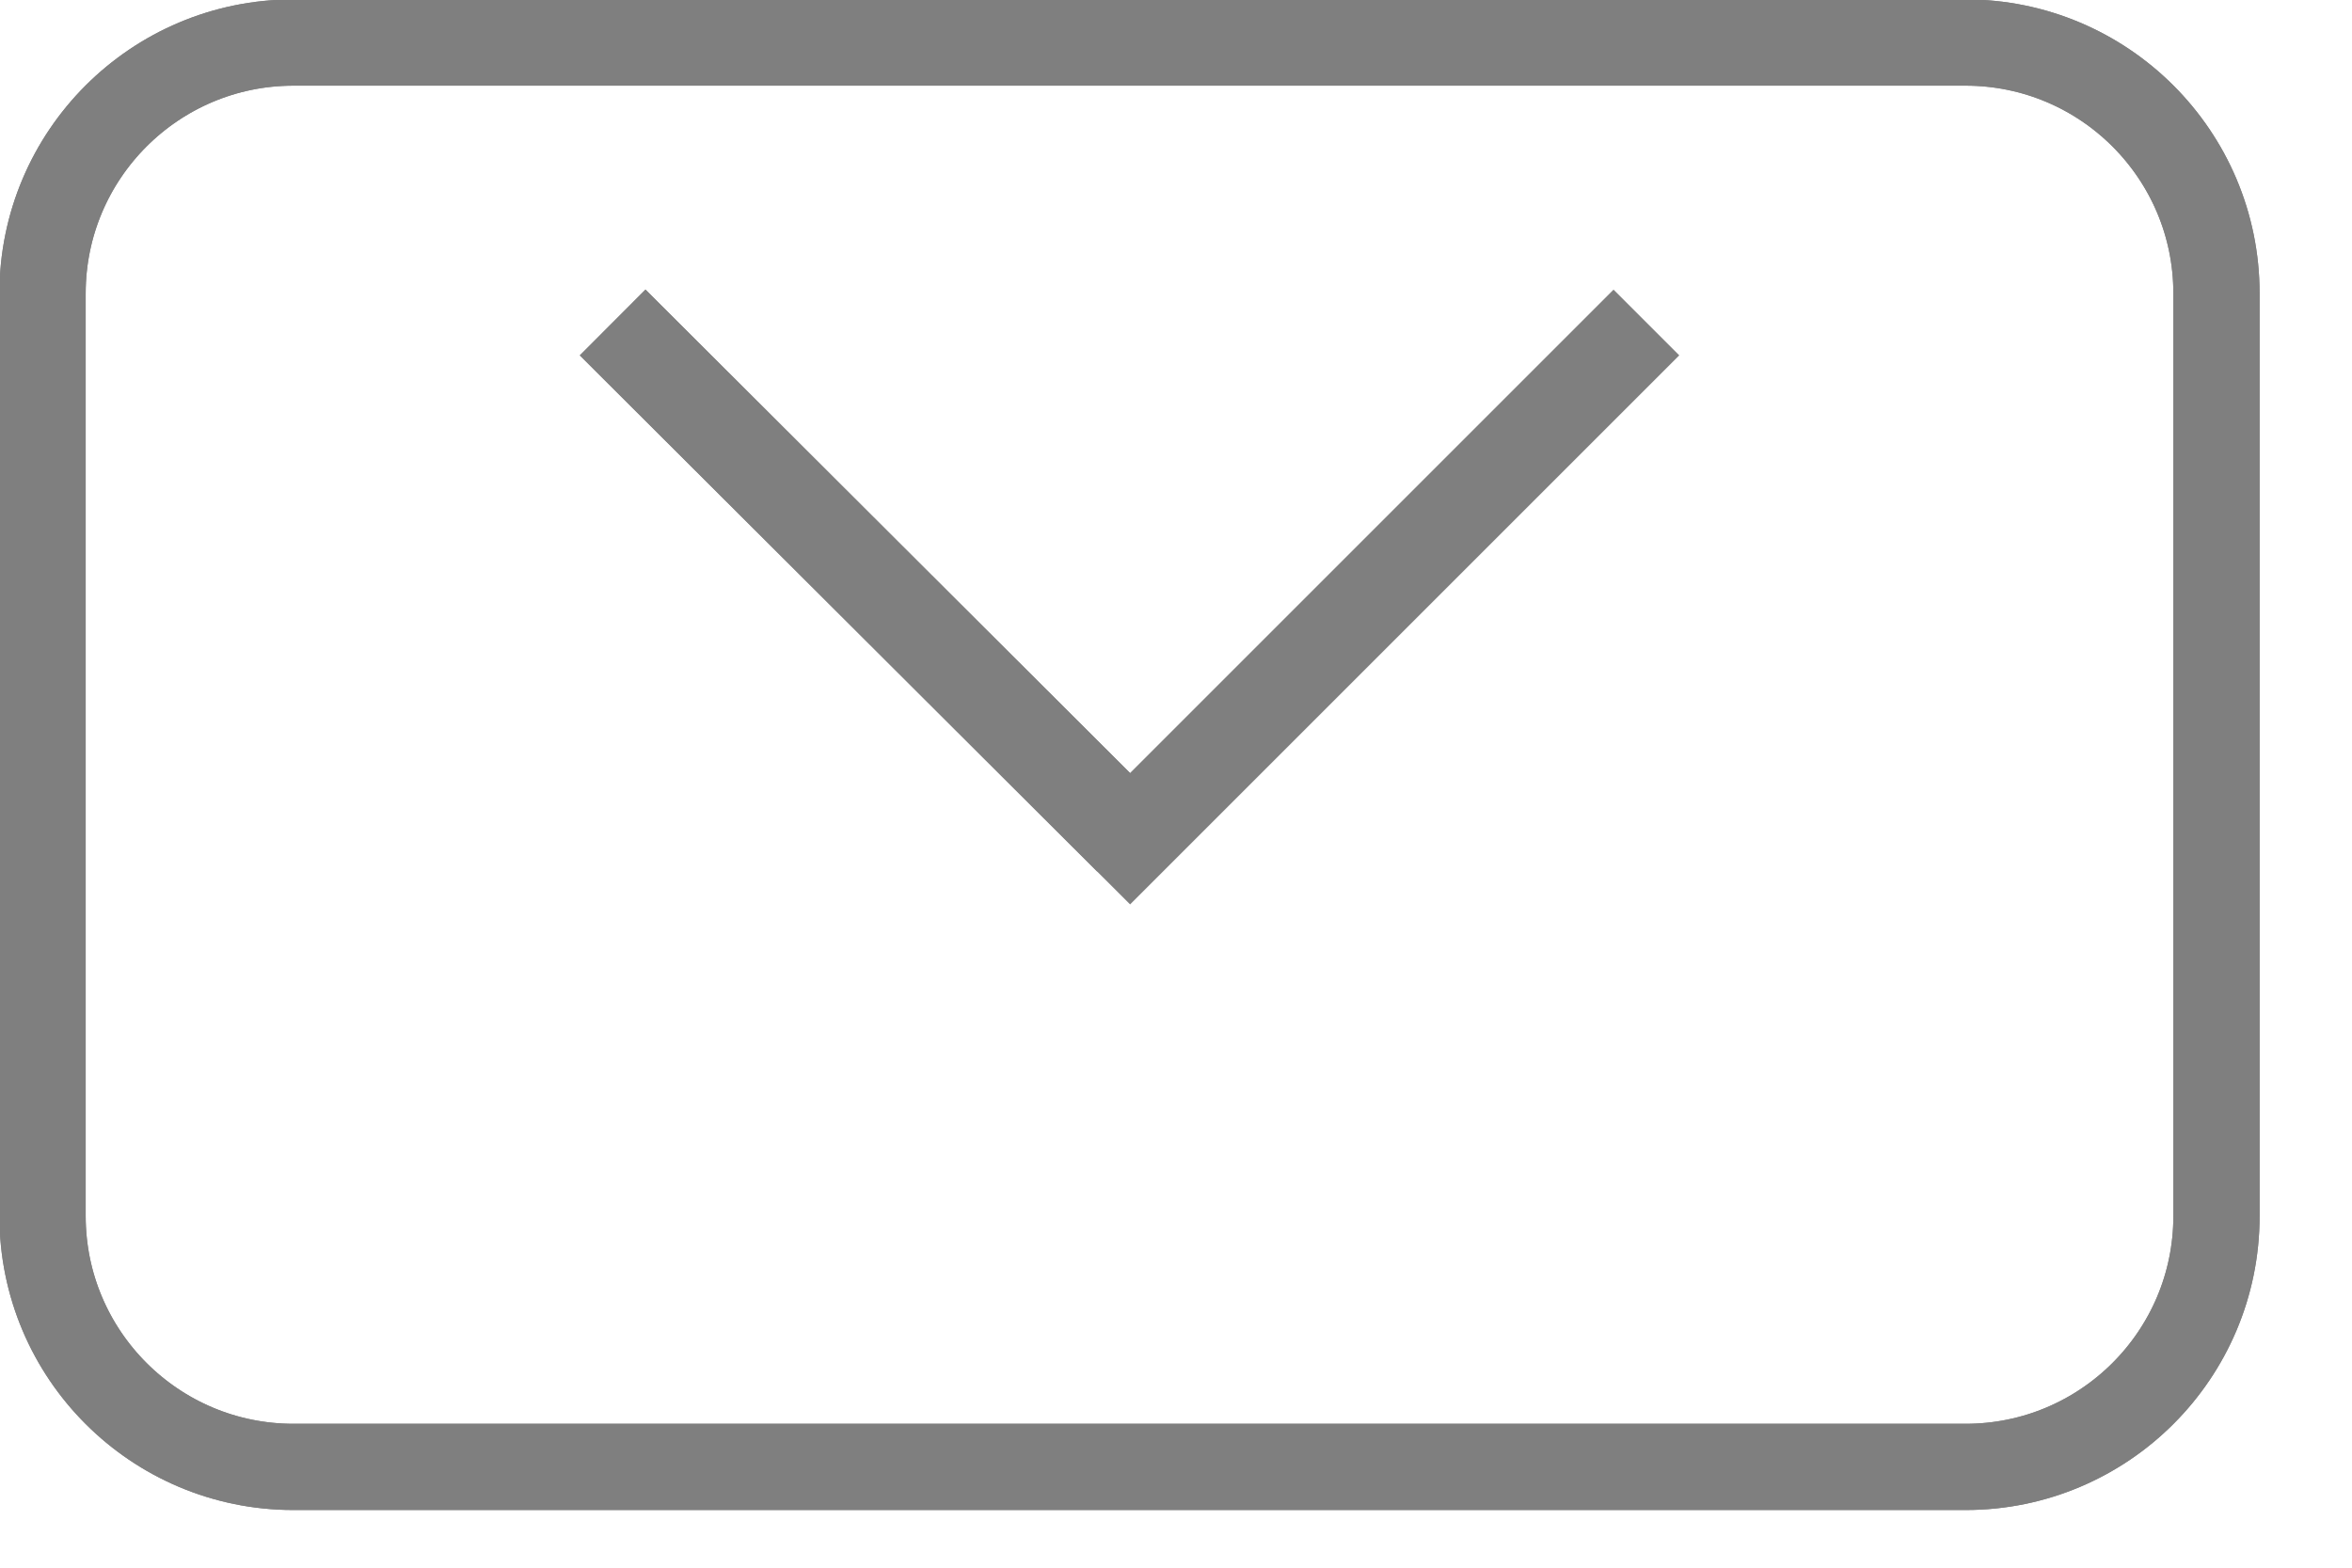 <svg width="21" height="14" viewBox="0 0 21 14" fill="none" xmlns="http://www.w3.org/2000/svg">
<g clip-path="url(#clip0_683_375)">
<path d="M17.55 0.38H2.62C1.383 0.38 0.38 1.383 0.38 2.62V10.86C0.38 12.097 1.383 13.1 2.62 13.1H17.55C18.787 13.1 19.79 12.097 19.79 10.86V2.62C19.79 1.383 18.787 0.38 17.55 0.38Z" stroke="#7F7F7F" stroke-width="0.77" stroke-miterlimit="10"/>
<path d="M10.09 7.49L5.47 2.88" stroke="#7F7F7F" stroke-width="0.83" stroke-miterlimit="10"/>
<g clip-path="url(#clip1_683_375)">
<path d="M17.55 0.38H2.62C1.383 0.38 0.38 1.383 0.38 2.62V10.86C0.38 12.097 1.383 13.1 2.62 13.1H17.55C18.787 13.1 19.79 12.097 19.79 10.86V2.62C19.79 1.383 18.787 0.38 17.55 0.38Z" stroke="#7F7F7F" stroke-width="0.77" stroke-miterlimit="10"/>
<path d="M14.7 2.88L10.09 7.49L5.47 2.88" stroke="#7F7F7F" stroke-width="0.83" stroke-miterlimit="10"/>
</g>
</g>
<defs>
<clipPath id="clip0_683_375">
<rect width="20.18" height="13.49" fill="white"/>
</clipPath>
<clipPath id="clip1_683_375">
<rect width="20.18" height="13.49" fill="white"/>
</clipPath>
</defs>
</svg>
